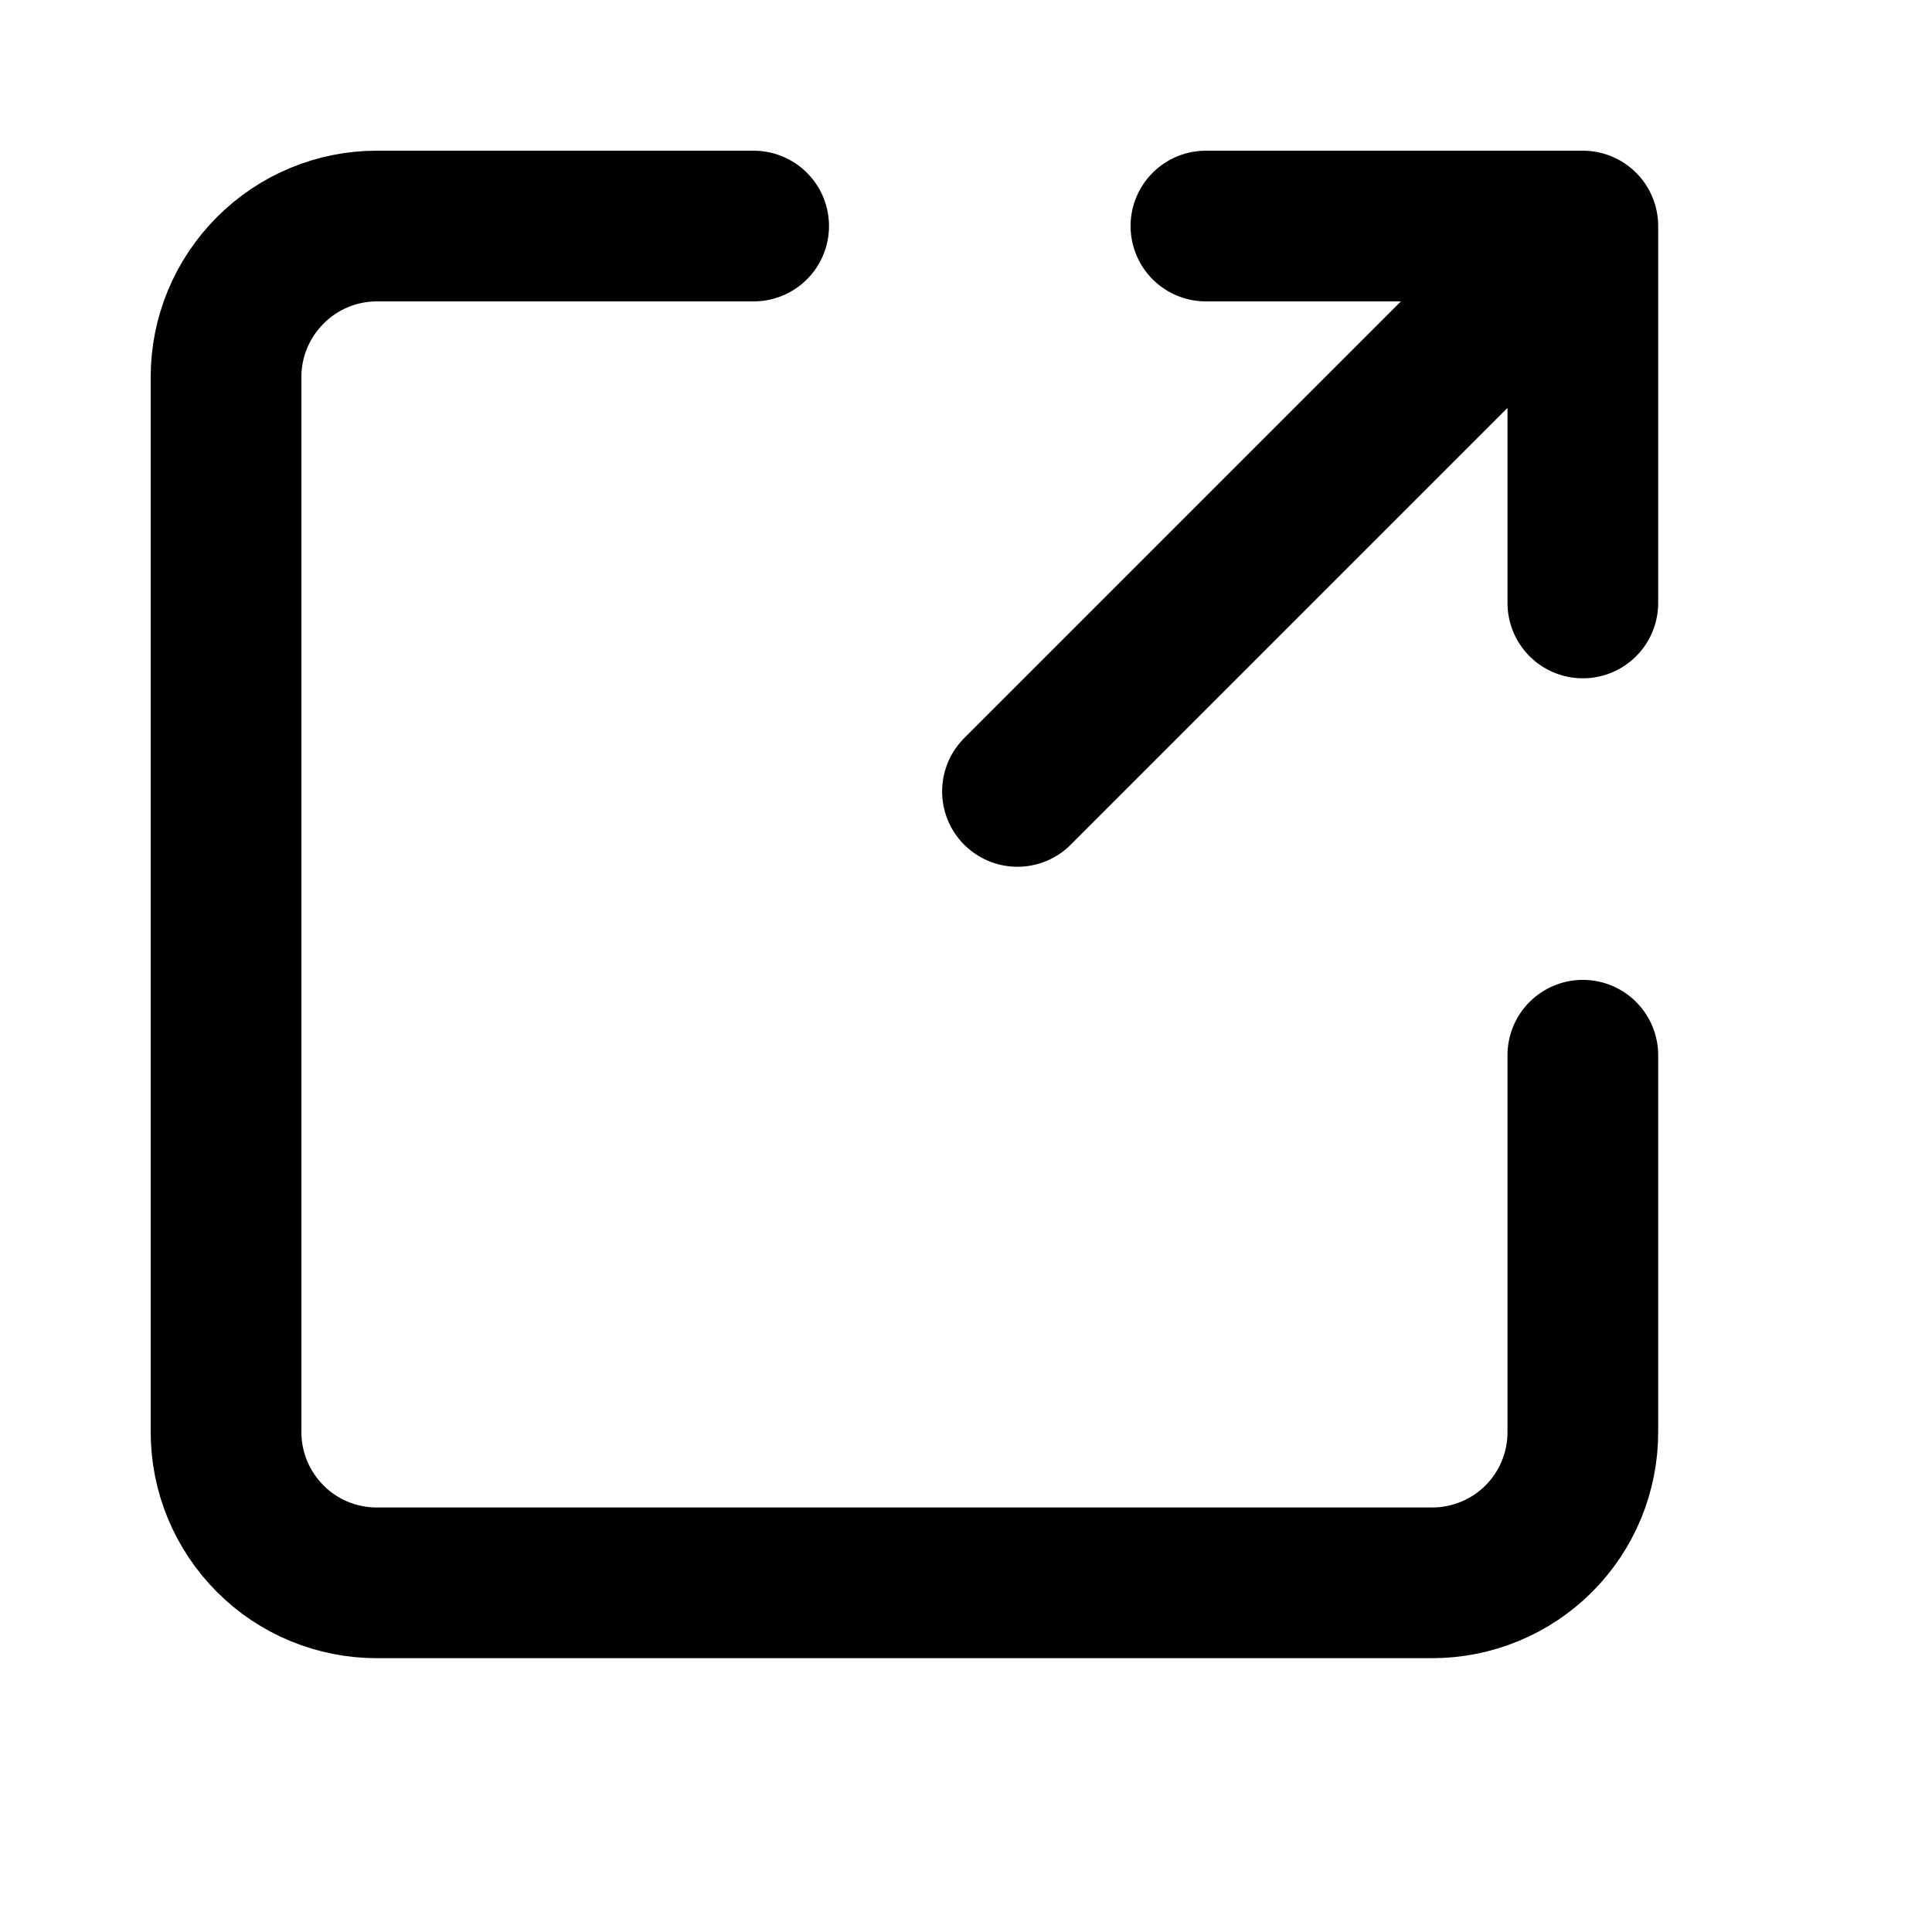 <?xml version="1.0" encoding="UTF-8"?> <svg xmlns="http://www.w3.org/2000/svg" width="11" height="11" viewBox="0 0 11 11" fill="none"><path d="M5.793 4.506L9.012 1.287M9.012 1.287H6.866M9.012 1.287V3.433M9.012 6.008V8.154C9.012 8.382 8.922 8.6 8.761 8.761C8.6 8.922 8.381 9.012 8.154 9.012H2.145C1.918 9.012 1.699 8.922 1.539 8.761C1.378 8.6 1.287 8.382 1.287 8.154V2.146C1.287 1.918 1.378 1.7 1.539 1.539C1.699 1.378 1.918 1.287 2.145 1.287H4.291" stroke="black" stroke-width="0.858" stroke-linecap="round" stroke-linejoin="round"></path></svg> 